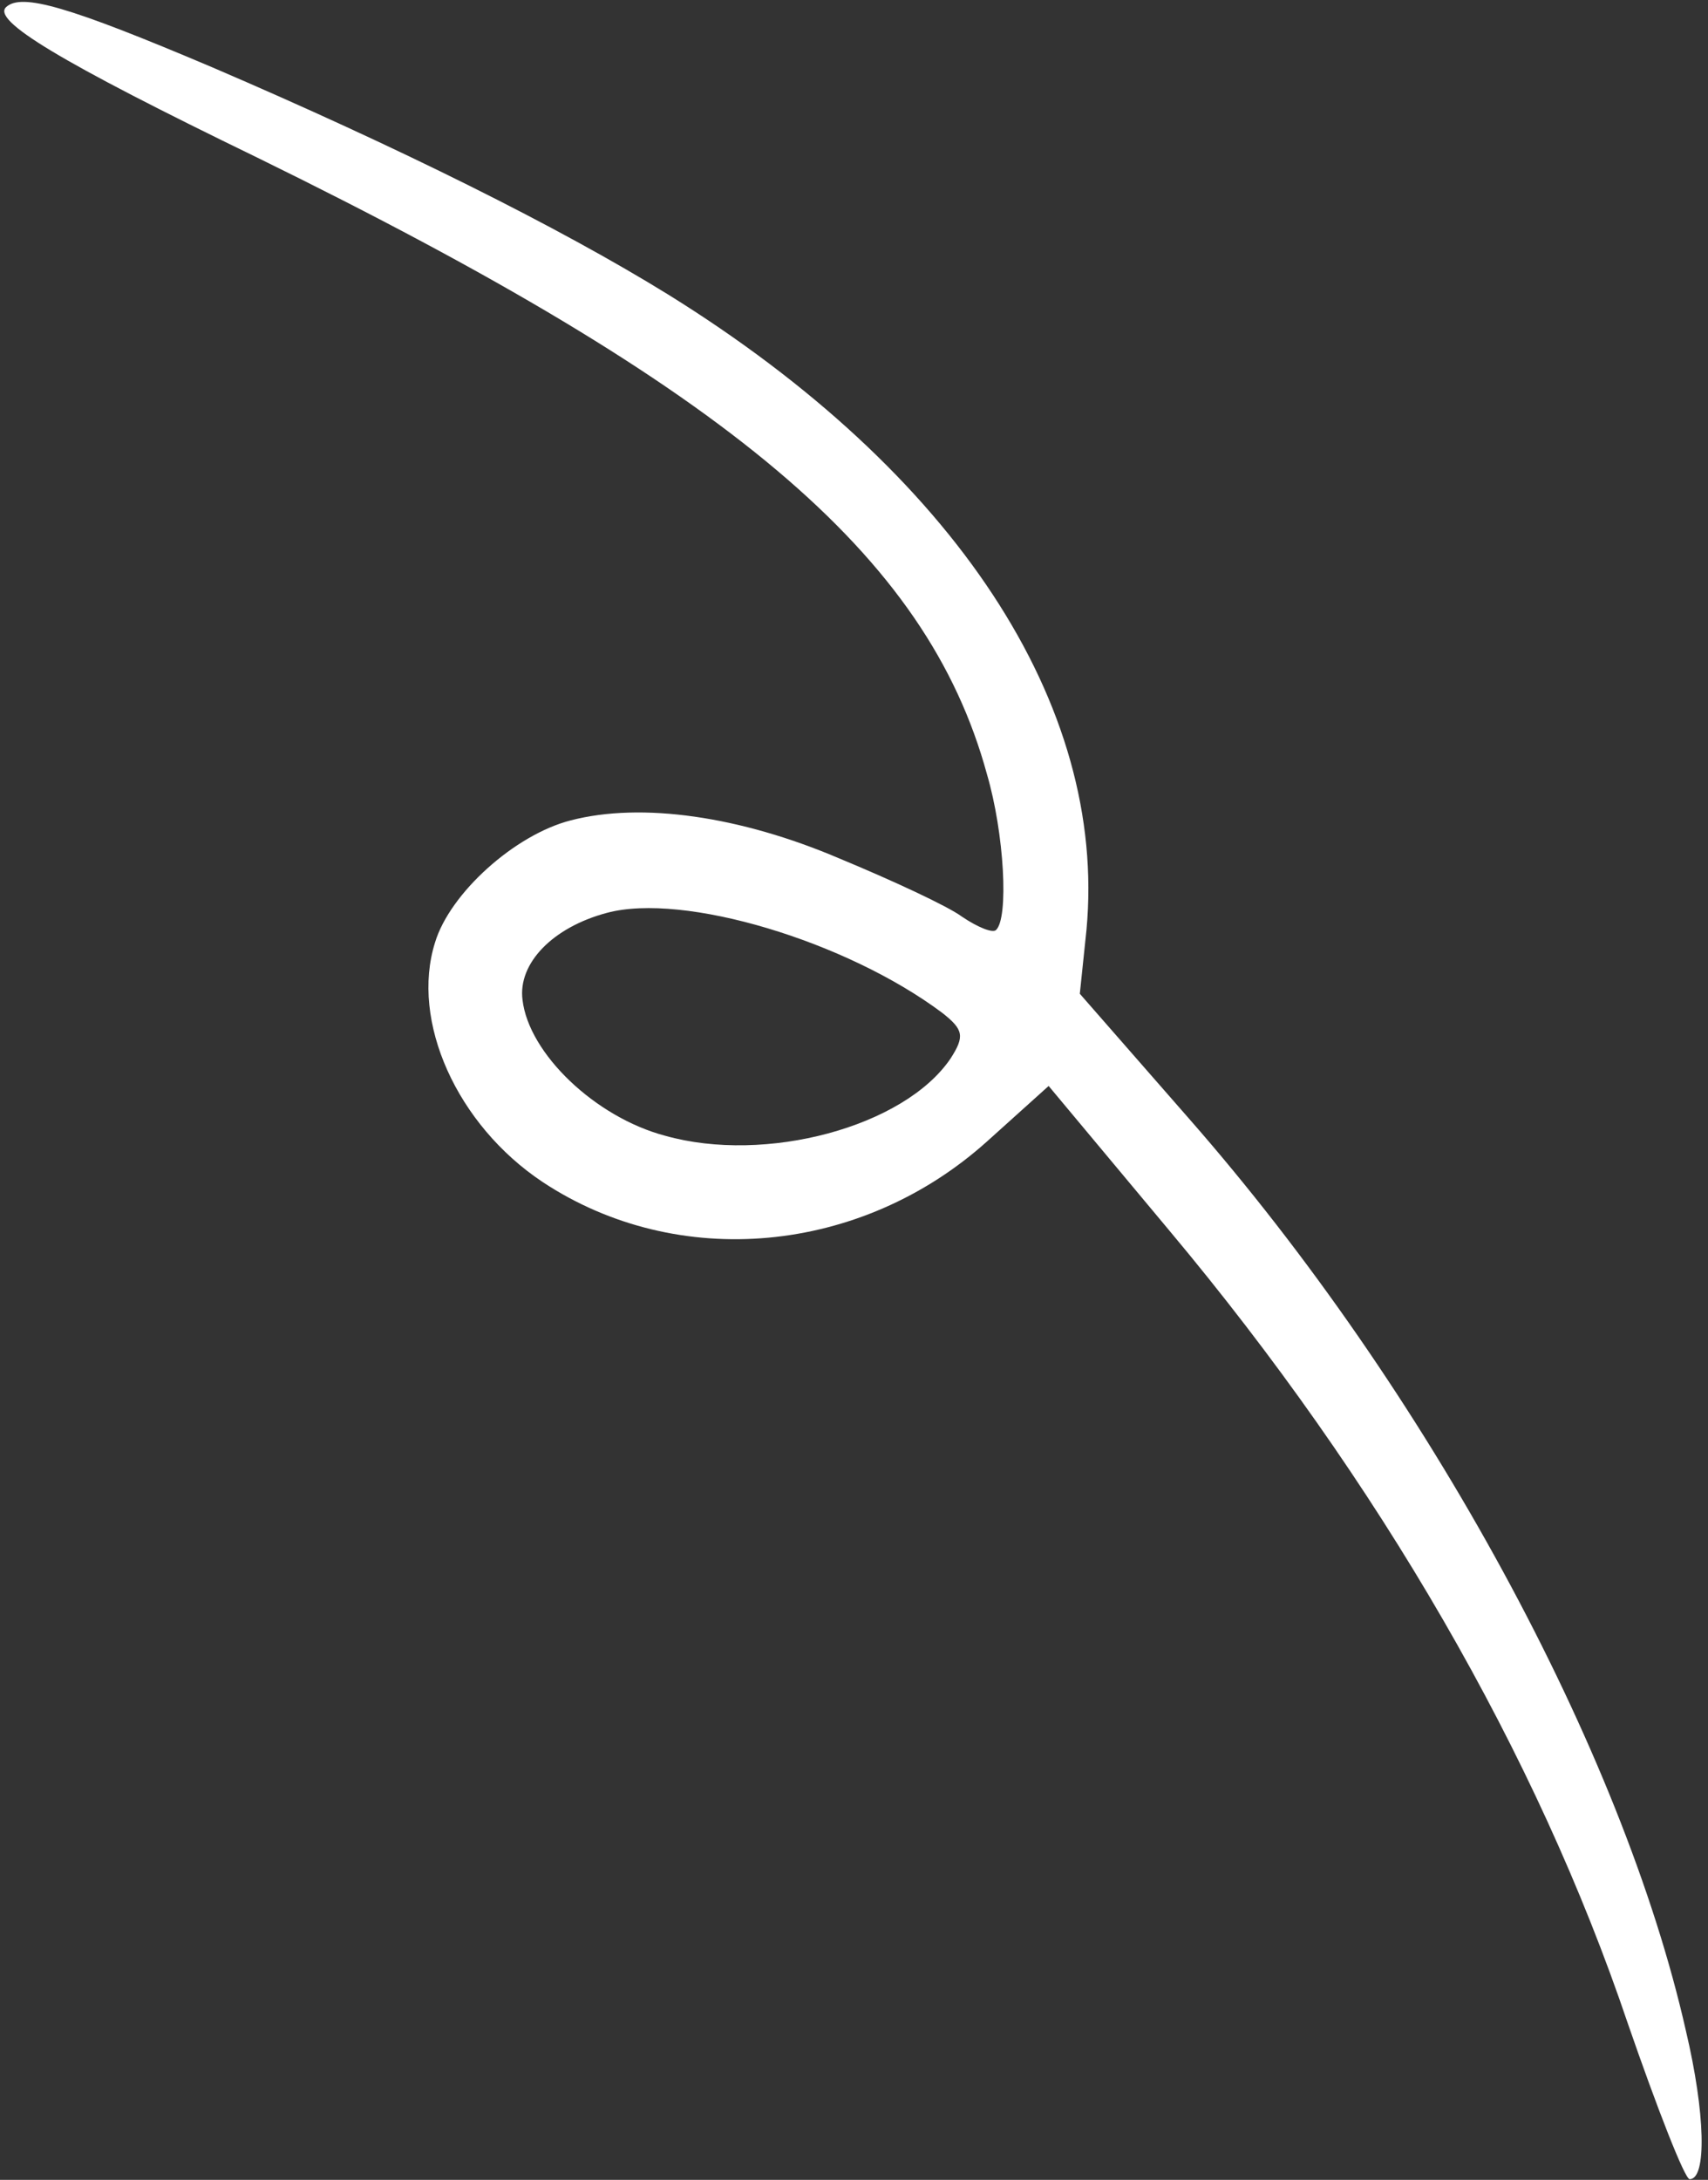 <svg width="196" height="250" viewBox="0 0 196 250" fill="none" xmlns="http://www.w3.org/2000/svg">
<rect x="0" y="0" width="196" height="250" fill="#333333" stroke="none"/>
<path d="M62.26 135.556C77.77 145.814 98.83 143.901 113.299 130.878L120.336 124.546L134.191 141.136C158.263 169.877 176.35 201.135 186.806 232.086C190.165 241.798 193.327 249.895 193.892 249.925C195.874 249.935 195.705 242.373 193.465 232.908C186.191 200.709 163.724 159.401 136.47 128.322L123.913 113.971L124.677 106.647C127.075 80.81 109.593 54.21 76.68 33.784C64.153 26.044 45.66 16.857 24.332 7.709C7.801 0.702 2.499 -0.804 0.715 0.802C-0.97 2.318 6.622 6.966 29.545 18.086C83.756 44.636 106.362 63.575 113.25 88.768C115.252 95.577 115.777 105.329 114.29 106.667C113.894 107.024 112.229 106.369 110.405 105.141C108.77 103.922 102.318 100.938 96.312 98.451C84.955 93.605 73.617 91.969 65.481 94.09C59.069 95.735 51.636 102.425 49.921 108.094C47.087 117.102 52.408 128.995 62.26 135.556ZM59.96 114.664C59.425 110.482 63.419 106.35 69.643 104.694C78.454 102.326 97.135 107.935 108.126 116.161C110.574 118.084 110.722 118.847 109.077 121.404C103.755 129.243 87.859 133.505 76.323 130.254C68.315 128.133 60.674 120.839 59.96 114.664Z" fill="white"/>
</svg>
